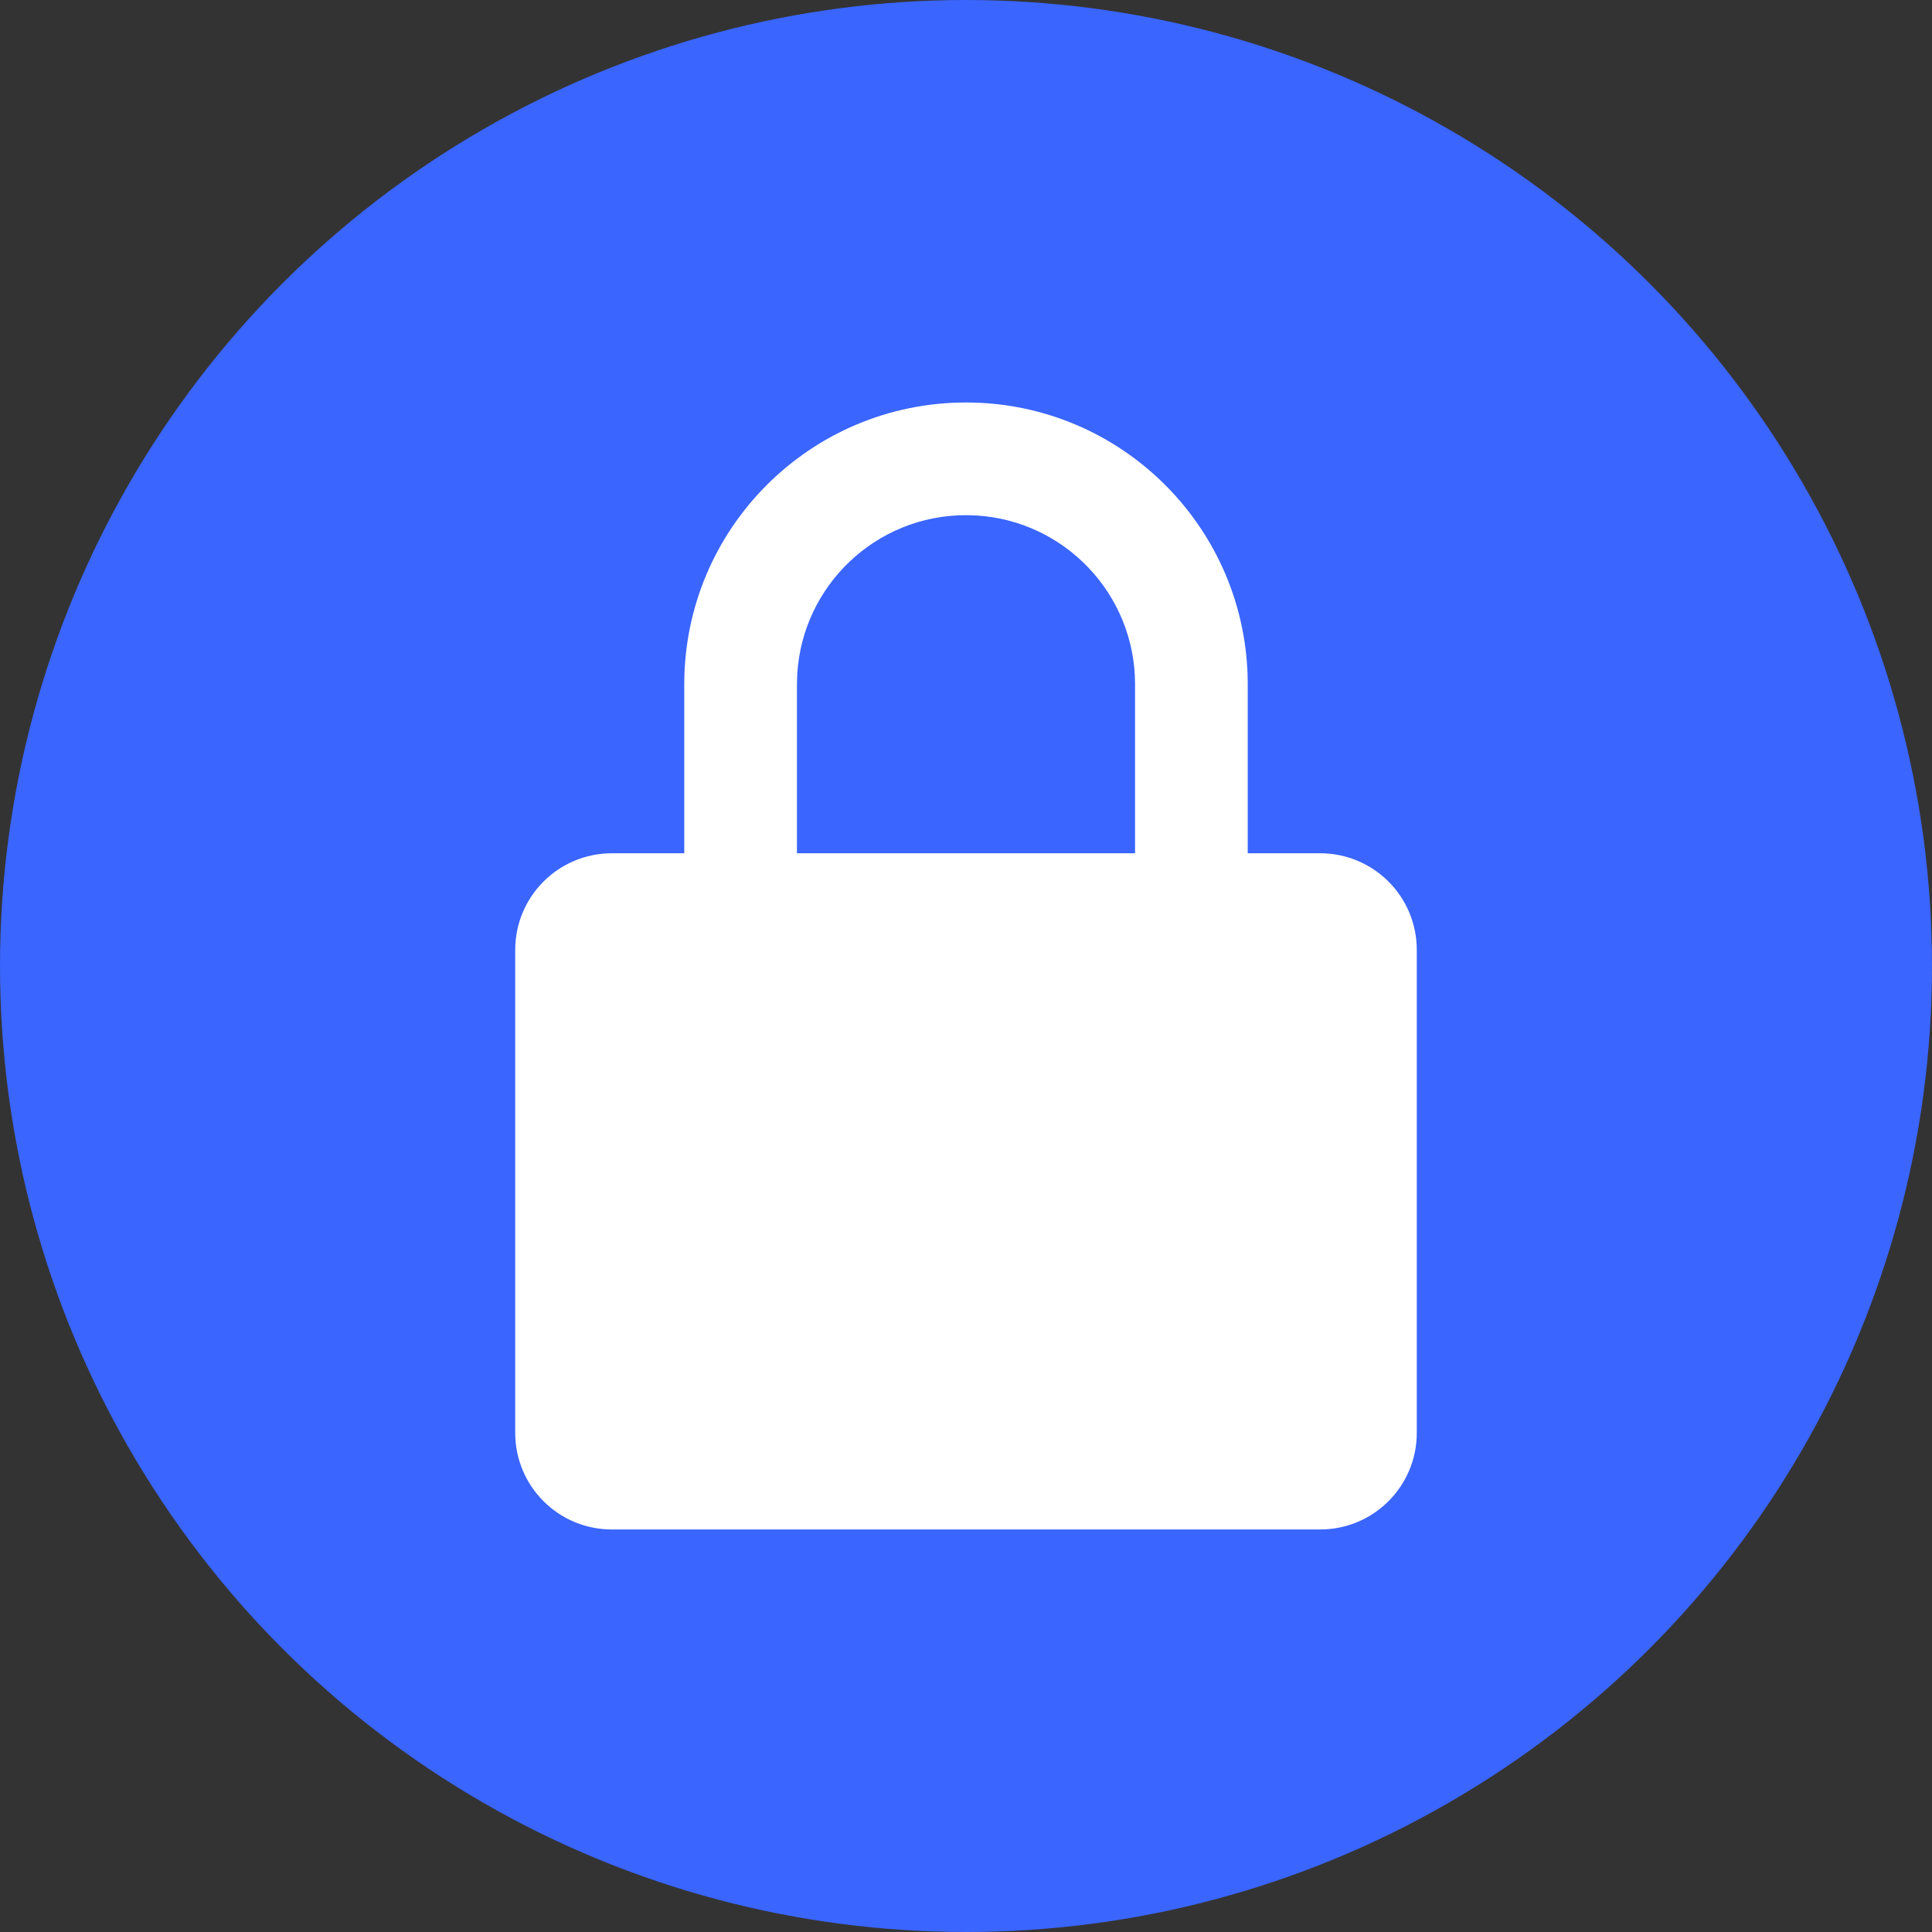 <svg width="40" height="40" viewBox="0 0 40 40" fill="none" xmlns="http://www.w3.org/2000/svg">
<rect x="0" y="0" width="40" height="40" fill="#333333" stroke="none"/>
<circle cx="20" cy="20" r="20" fill="#3A65FF"/>
<path fill-rule="evenodd" clip-rule="evenodd" d="M20 8.333C23.222 8.333 25.833 10.945 25.833 14.166V17.666H27.333C28.438 17.666 29.333 18.562 29.333 19.666V29.666C29.333 30.771 28.438 31.666 27.333 31.666H12.667C11.562 31.666 10.667 30.771 10.667 29.666V19.666C10.667 18.562 11.562 17.666 12.667 17.666H14.167V14.166C14.167 10.945 16.778 8.333 20 8.333ZM16.5 17.666H23.5V14.166C23.5 12.302 22.043 10.779 20.206 10.672L20 10.666C18.136 10.666 16.613 12.123 16.506 13.961L16.5 14.166V17.666Z" fill="white"/>
</svg>
